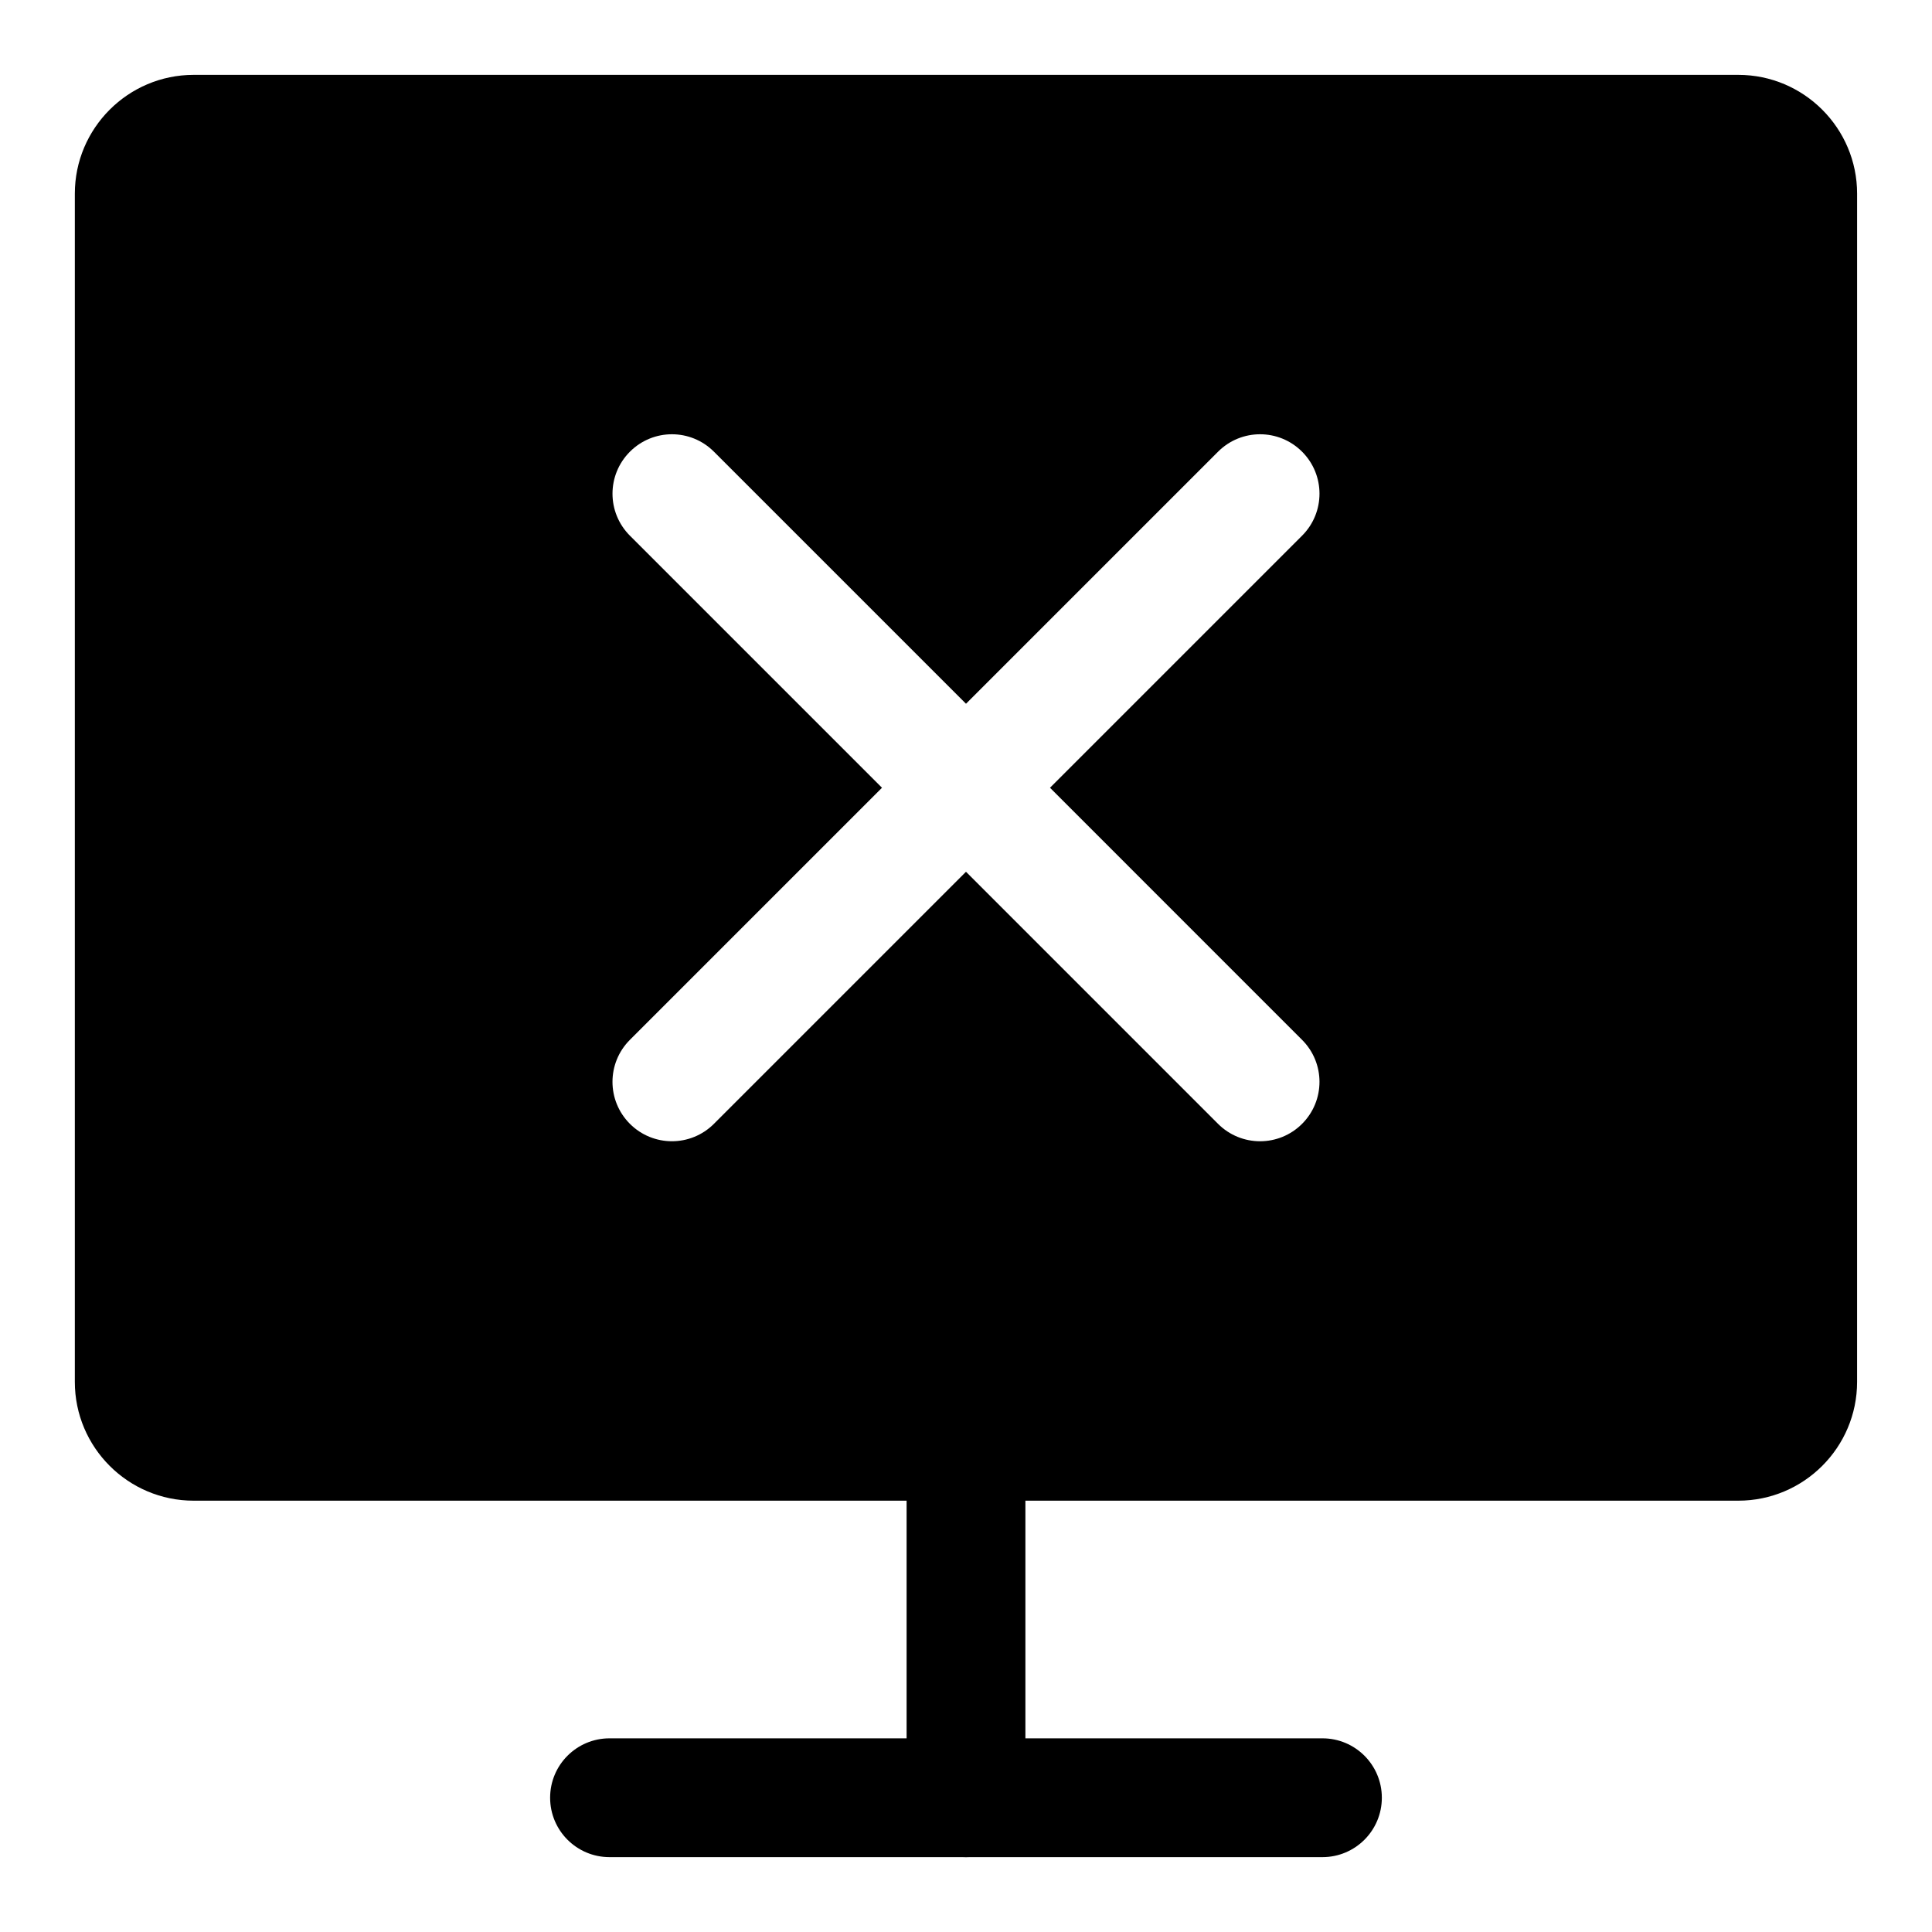 <?xml version="1.0" encoding="UTF-8"?>
<!-- Uploaded to: ICON Repo, www.svgrepo.com, Generator: ICON Repo Mixer Tools -->
<svg fill="#000000" width="800px" height="800px" version="1.1" viewBox="144 144 512 512" xmlns="http://www.w3.org/2000/svg">
 <g>
  <path d="m400 636.16c-8.691 0-15.742-7.039-15.742-15.742v-94.465c0-8.707 7.055-15.742 15.742-15.742 8.691 0 15.742 7.039 15.742 15.742v94.465c0 8.703-7.055 15.742-15.742 15.742z"/>
  <path d="m494.46 636.16h-188.93c-8.691 0-15.742-7.039-15.742-15.742 0-8.707 7.055-15.742 15.742-15.742h188.93c8.691 0 15.742 7.039 15.742 15.742s-7.055 15.742-15.746 15.742z"/>
  <path d="m604.67 163.84h-409.35c-17.363 0-31.488 14.125-31.488 31.488v314.88c0 17.367 14.121 31.488 31.488 31.488h409.34c17.367 0 31.488-14.121 31.488-31.488l0.004-314.88c0-17.363-14.125-31.488-31.488-31.488zm-115.61 255.73c6.156 6.156 6.156 16.105 0 22.262-3.07 3.07-7.102 4.613-11.133 4.613s-8.062-1.543-11.133-4.613l-66.797-66.805-66.801 66.801c-3.07 3.07-7.102 4.613-11.133 4.613s-8.062-1.543-11.133-4.613c-6.156-6.156-6.156-16.105 0-22.262l66.805-66.801-66.801-66.801c-6.156-6.156-6.156-16.105 0-22.262s16.105-6.156 22.262 0l66.801 66.801 66.801-66.801c6.156-6.156 16.105-6.156 22.262 0s6.156 16.105 0 22.262l-66.801 66.801z"/>
 </g>
</svg>